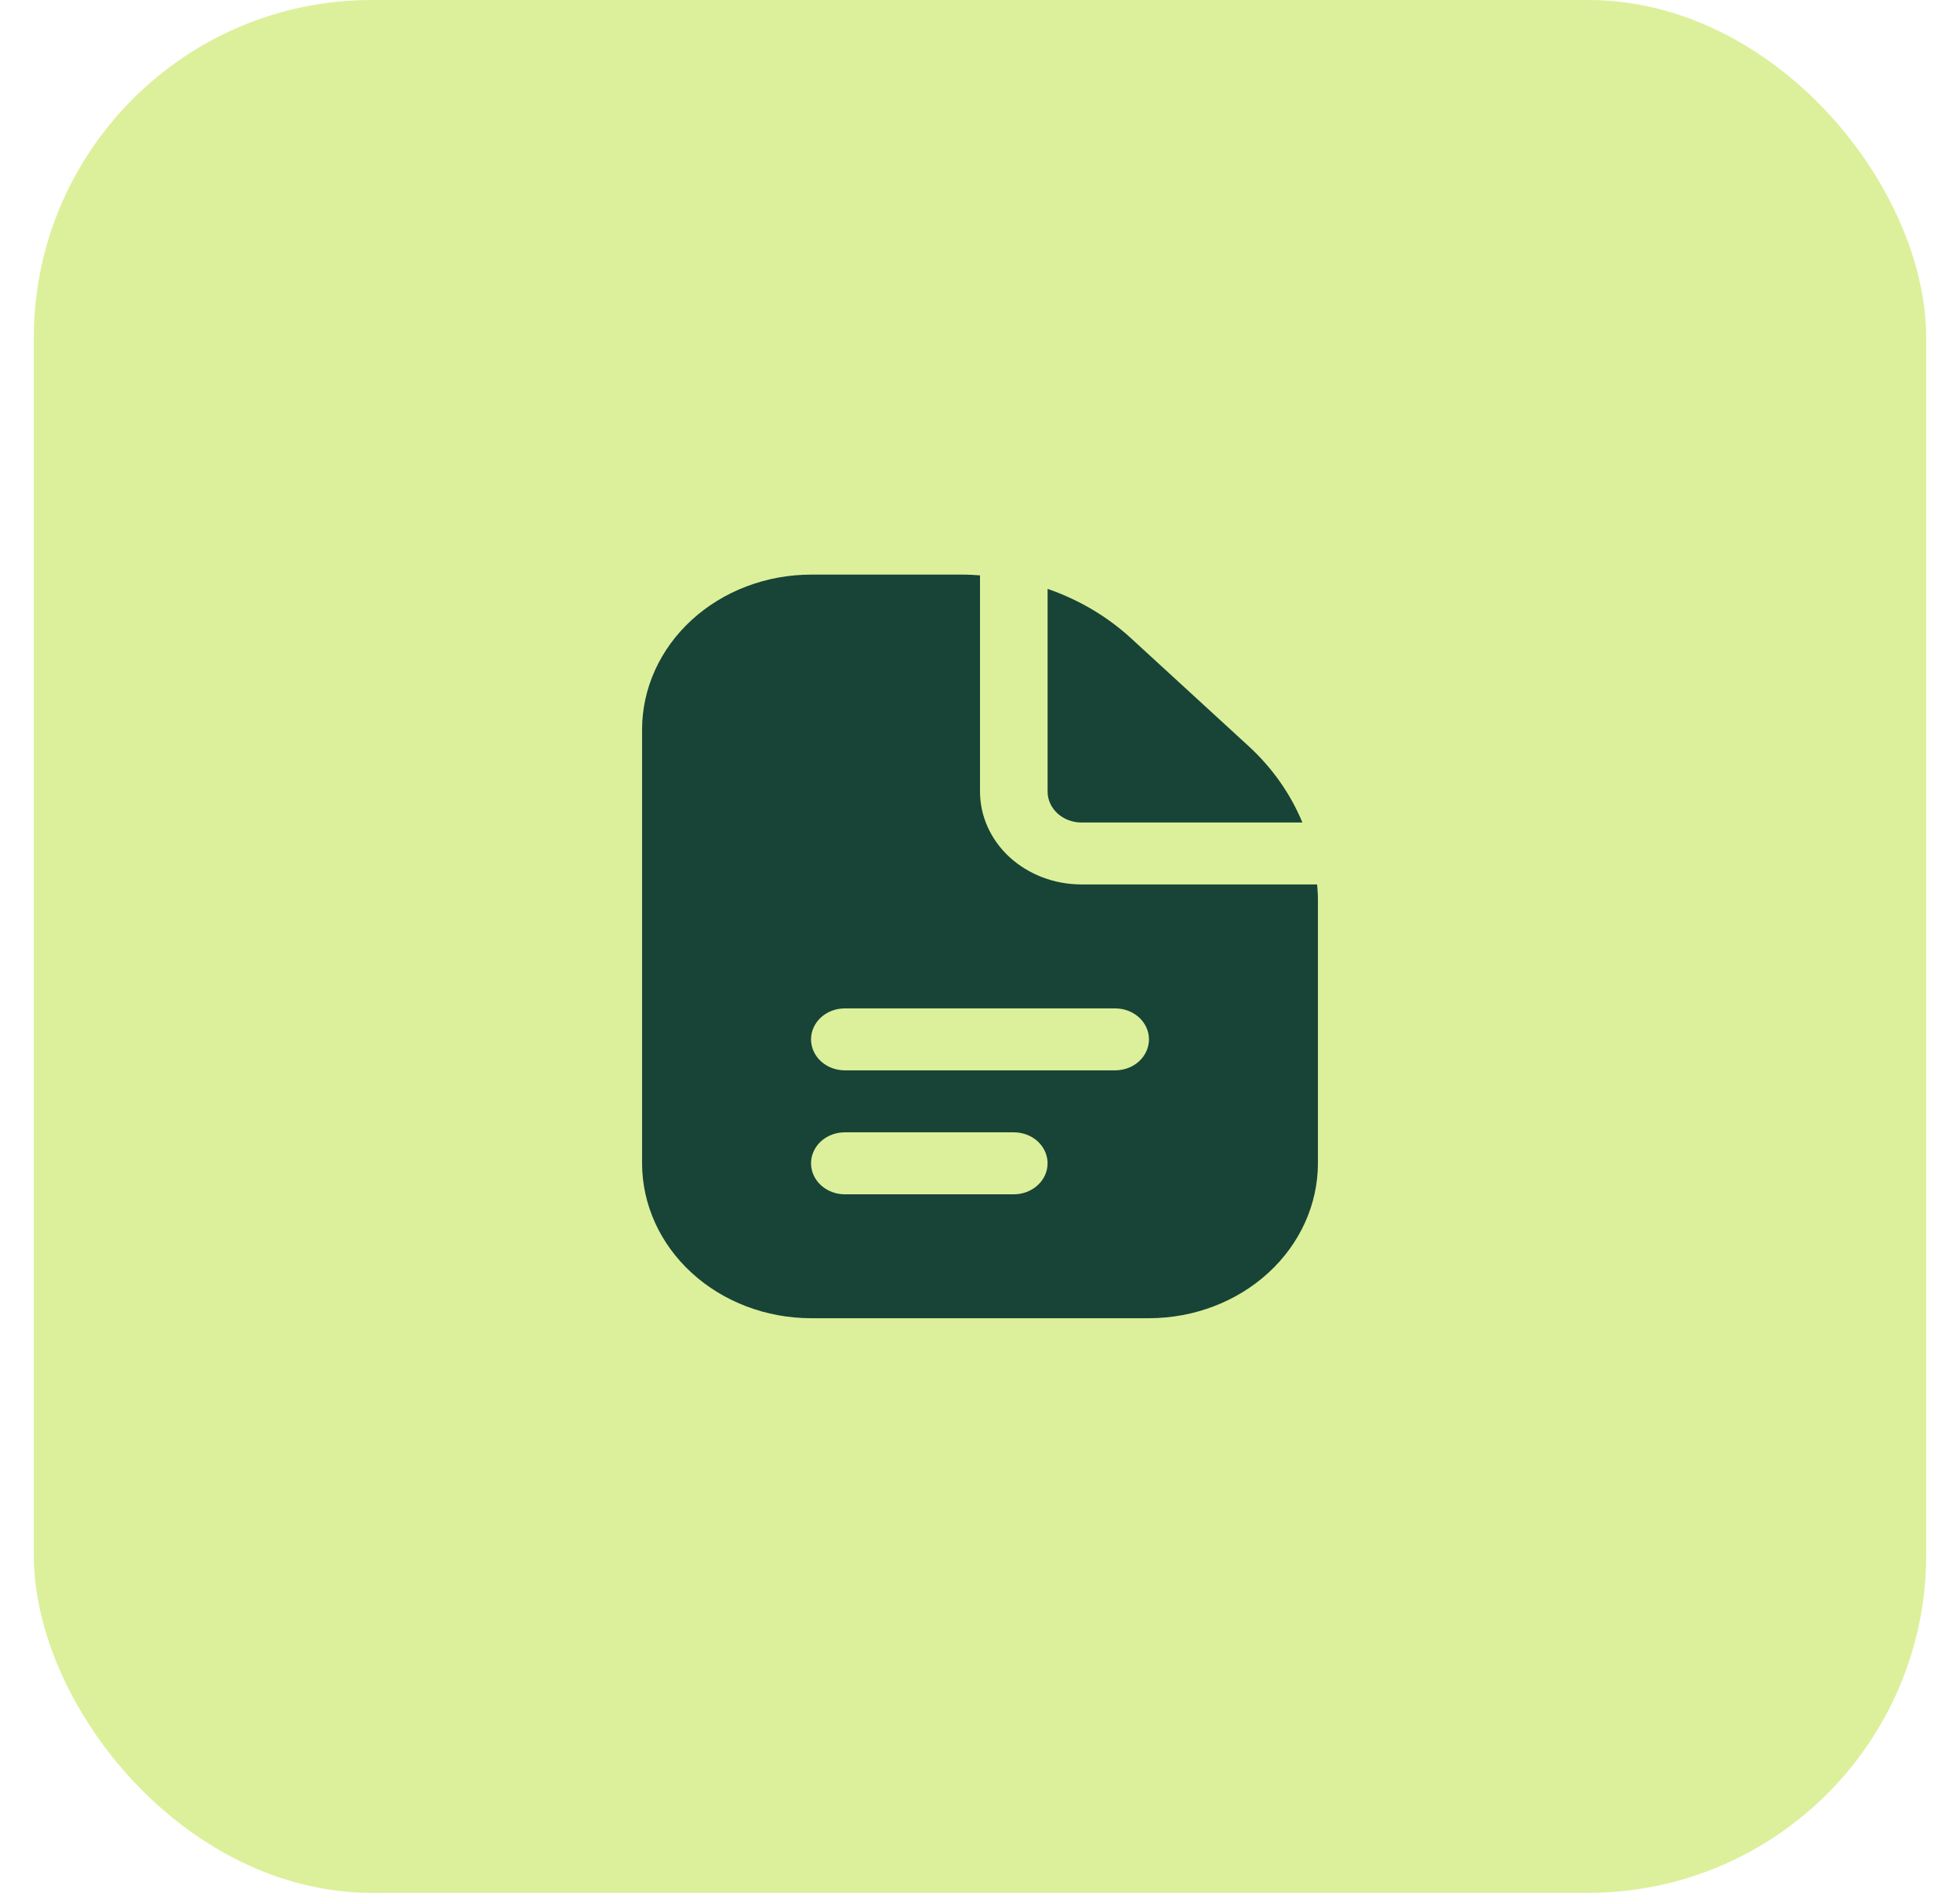 <?xml version="1.0" encoding="UTF-8"?> <svg xmlns="http://www.w3.org/2000/svg" width="29" height="28" viewBox="0 0 29 28" fill="none"><rect x="0.5" width="28" height="28" rx="5" fill="#DCF09B"></rect><path d="M15.5 11.708V8.711C15.963 8.871 16.383 9.119 16.733 9.44L18.474 11.037C18.824 11.358 19.095 11.743 19.27 12.167H16C15.867 12.167 15.74 12.118 15.646 12.032C15.553 11.947 15.5 11.83 15.5 11.708ZM19.5 13.306V17.208C19.499 17.816 19.236 18.398 18.767 18.828C18.298 19.258 17.663 19.499 17 19.5H12C11.337 19.499 10.702 19.258 10.233 18.828C9.764 18.398 9.501 17.816 9.5 17.208V10.792C9.501 10.184 9.764 9.602 10.233 9.172C10.702 8.742 11.337 8.501 12 8.5H14.258C14.339 8.5 14.419 8.506 14.5 8.511V11.708C14.5 12.073 14.658 12.423 14.939 12.681C15.221 12.938 15.602 13.083 16 13.083H19.488C19.494 13.157 19.5 13.231 19.5 13.306ZM15.5 17.208C15.5 17.087 15.447 16.97 15.354 16.884C15.26 16.798 15.133 16.75 15 16.75H12.5C12.367 16.75 12.24 16.798 12.146 16.884C12.053 16.97 12 17.087 12 17.208C12 17.33 12.053 17.447 12.146 17.532C12.24 17.618 12.367 17.667 12.5 17.667H15C15.133 17.667 15.26 17.618 15.354 17.532C15.447 17.447 15.5 17.33 15.5 17.208ZM17 15.375C17 15.253 16.947 15.137 16.854 15.051C16.76 14.965 16.633 14.917 16.5 14.917H12.5C12.367 14.917 12.24 14.965 12.146 15.051C12.053 15.137 12 15.253 12 15.375C12 15.497 12.053 15.613 12.146 15.699C12.24 15.785 12.367 15.833 12.5 15.833H16.5C16.633 15.833 16.76 15.785 16.854 15.699C16.947 15.613 17 15.497 17 15.375Z" fill="#184437"></path></svg> 